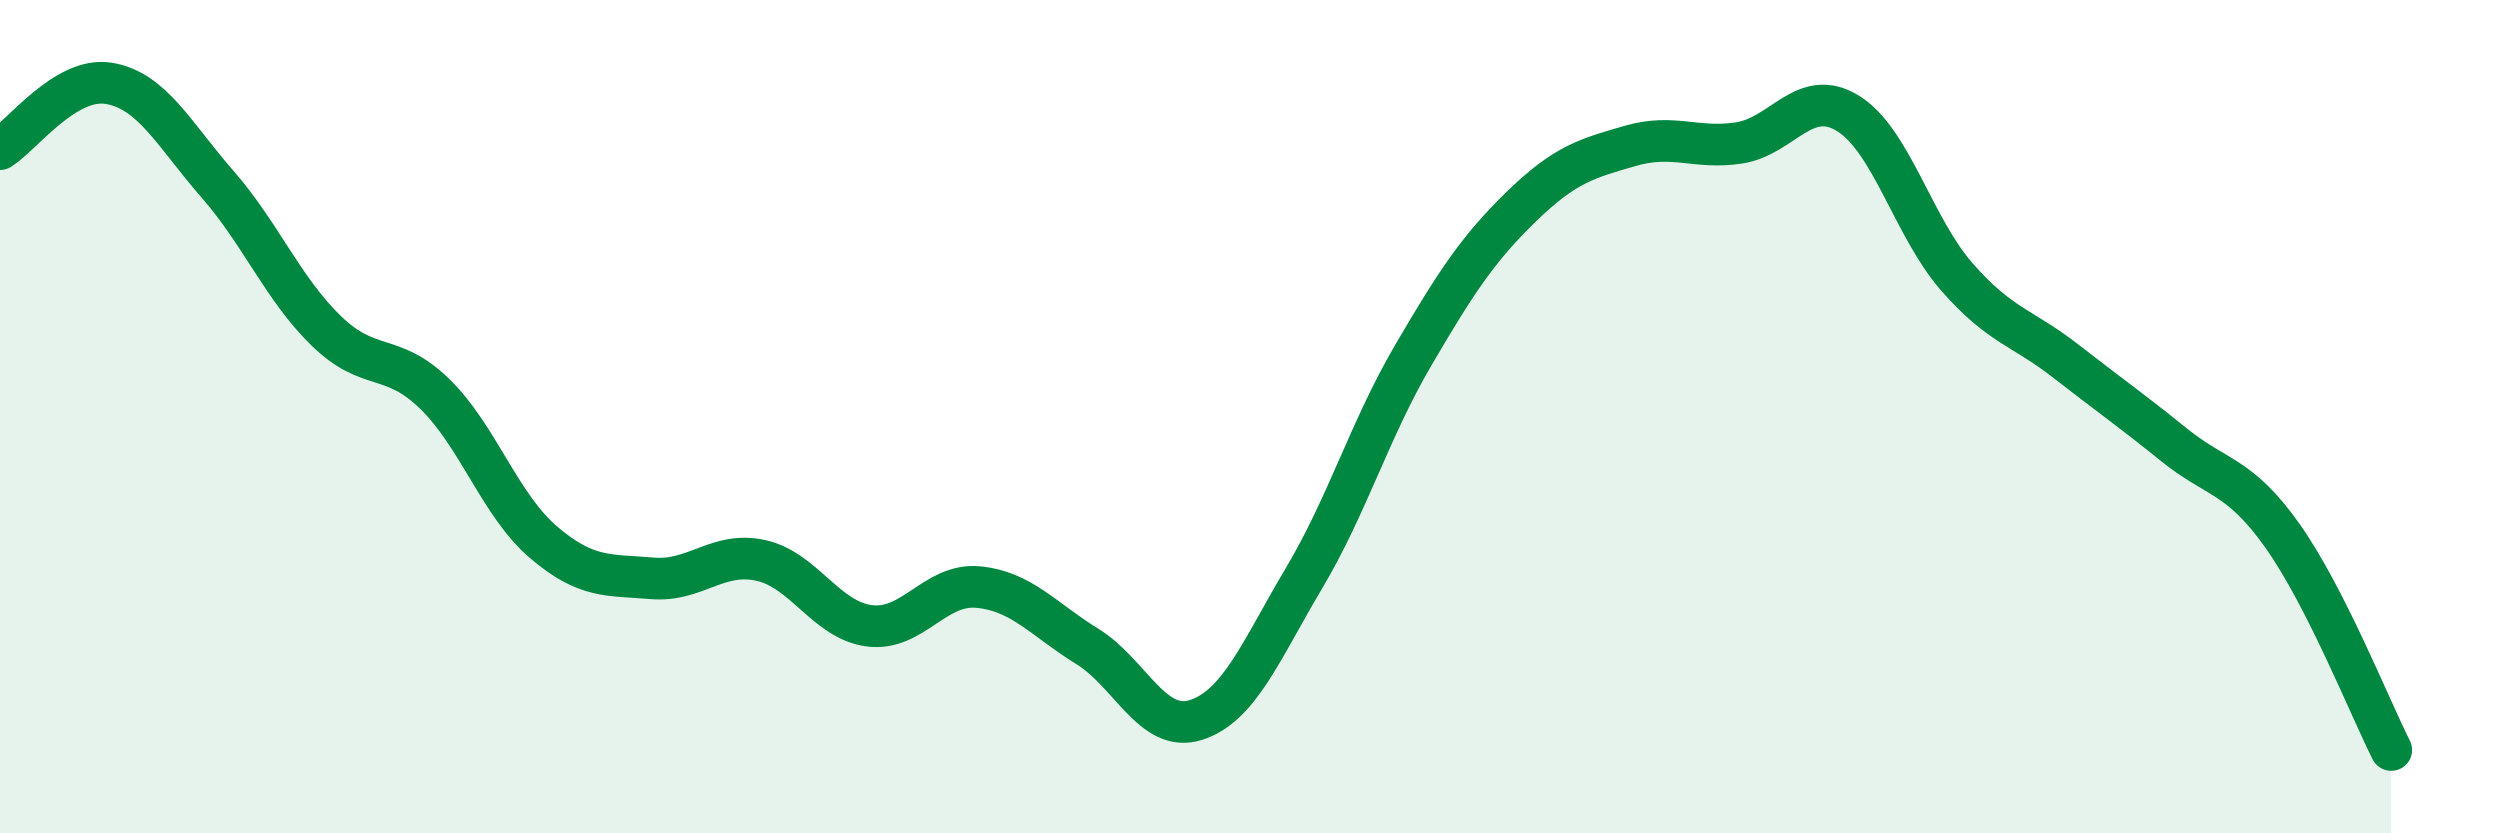 
    <svg width="60" height="20" viewBox="0 0 60 20" xmlns="http://www.w3.org/2000/svg">
      <path
        d="M 0,3.58 C 0.52,3.26 1.57,1.83 2.61,2 C 3.65,2.17 4.18,3.23 5.22,4.42 C 6.26,5.61 6.79,6.93 7.83,7.94 C 8.87,8.95 9.39,8.44 10.43,9.45 C 11.47,10.46 12,12.12 13.04,13.01 C 14.08,13.9 14.61,13.79 15.65,13.88 C 16.69,13.97 17.22,13.22 18.26,13.45 C 19.3,13.68 19.83,14.89 20.87,15.02 C 21.91,15.15 22.44,13.99 23.48,14.09 C 24.52,14.19 25.05,14.87 26.09,15.51 C 27.13,16.15 27.66,17.61 28.7,17.28 C 29.74,16.95 30.26,15.62 31.3,13.87 C 32.34,12.12 32.87,10.32 33.91,8.54 C 34.95,6.76 35.48,5.96 36.52,4.95 C 37.56,3.94 38.09,3.8 39.13,3.5 C 40.17,3.2 40.7,3.59 41.74,3.43 C 42.78,3.27 43.31,2.08 44.35,2.72 C 45.39,3.36 45.92,5.45 46.96,6.64 C 48,7.83 48.53,7.85 49.57,8.66 C 50.61,9.47 51.13,9.83 52.17,10.67 C 53.21,11.51 53.74,11.39 54.78,12.86 C 55.82,14.33 56.87,16.97 57.39,18L57.39 20L0 20Z"
        fill="#008740"
        opacity="0.1"
        stroke-linecap="round"
        stroke-linejoin="round"
      />
      <path
        d="M 0,3.58 C 0.52,3.26 1.57,1.83 2.61,2 C 3.65,2.17 4.18,3.23 5.22,4.42 C 6.26,5.61 6.79,6.93 7.83,7.94 C 8.87,8.95 9.39,8.44 10.43,9.45 C 11.47,10.46 12,12.12 13.04,13.01 C 14.08,13.9 14.61,13.79 15.65,13.88 C 16.69,13.97 17.22,13.22 18.26,13.45 C 19.3,13.68 19.83,14.89 20.87,15.02 C 21.91,15.15 22.44,13.99 23.48,14.09 C 24.52,14.19 25.05,14.87 26.09,15.51 C 27.13,16.15 27.66,17.61 28.7,17.28 C 29.74,16.95 30.26,15.62 31.3,13.87 C 32.34,12.12 32.87,10.32 33.91,8.54 C 34.95,6.76 35.48,5.96 36.52,4.95 C 37.56,3.94 38.09,3.8 39.13,3.5 C 40.17,3.2 40.7,3.59 41.74,3.43 C 42.78,3.27 43.31,2.08 44.35,2.72 C 45.39,3.36 45.92,5.45 46.96,6.64 C 48,7.83 48.53,7.85 49.57,8.66 C 50.61,9.47 51.13,9.83 52.17,10.67 C 53.21,11.51 53.74,11.39 54.78,12.86 C 55.82,14.33 56.87,16.97 57.39,18"
        stroke="#008740"
        stroke-width="1"
        fill="none"
        stroke-linecap="round"
        stroke-linejoin="round"
      />
    </svg>
  
